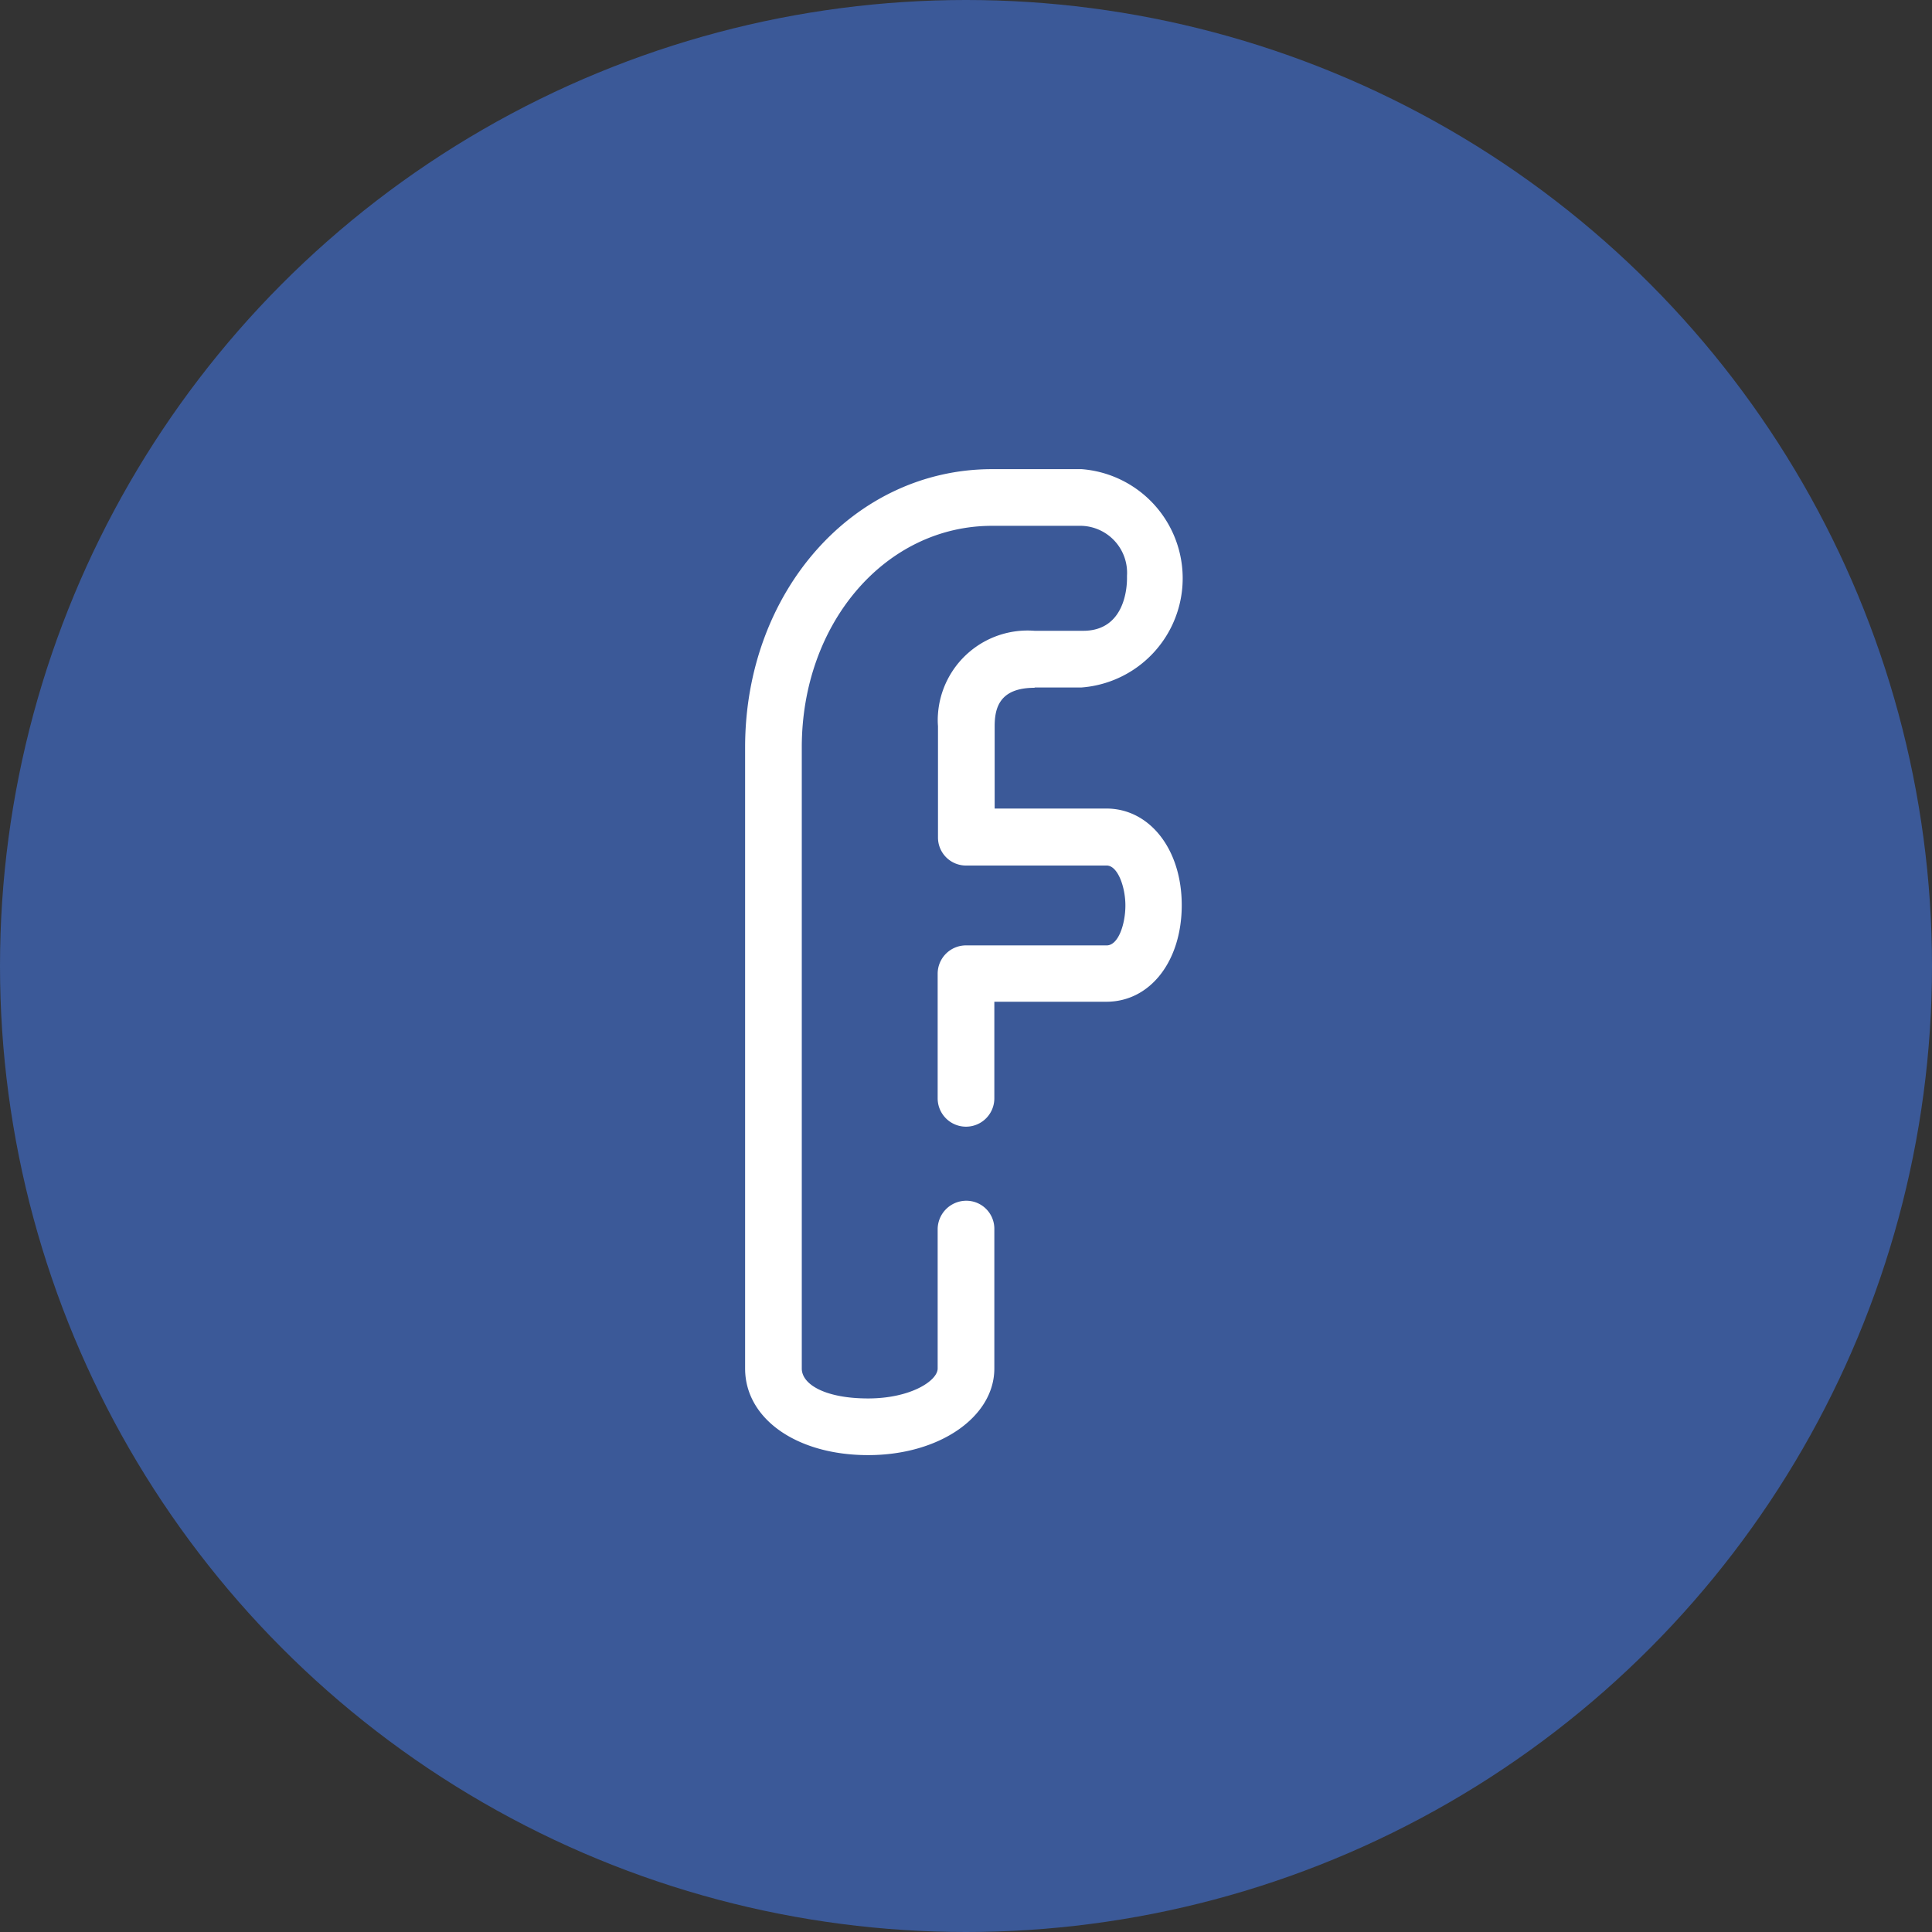<svg id="Layer_1" data-name="Layer 1" xmlns="http://www.w3.org/2000/svg" viewBox="0 0 60 60"><rect x="0" y="0" width="60" height="60" fill="#333333" stroke="none"/><defs><style>.cls-1{fill:#3b5998;}.cls-2{fill:#fff;}</style></defs><circle class="cls-1" cx="30" cy="30" r="30"/><path class="cls-2" d="M32.13,21.35h1.46a3.4,3.4,0,0,0,0-6.78H30.81c-4.3,0-7.67,3.8-7.67,8.64V42.5c0,1.56,1.6,2.69,3.82,2.69S30.88,44,30.88,42.5V38.16a.87.87,0,0,0-.88-.87.89.89,0,0,0-.88.87V42.5c0,.38-.84.93-2.16.93S24.9,43,24.9,42.5V23.21c0-3.86,2.6-6.88,5.91-6.88h2.78A1.46,1.46,0,0,1,35,17.88s0,.05,0,.08c0,.27-.06,1.63-1.36,1.63H32.13a2.79,2.79,0,0,0-3,2.58,2.41,2.41,0,0,0,0,.38V26a.87.87,0,0,0,.88.88h4.36c.34,0,.58.66.58,1.24s-.22,1.24-.58,1.24H30a.88.88,0,0,0-.88.88h0v3.87a.88.88,0,0,0,1.76,0h0v-3h3.48c1.36,0,2.34-1.26,2.34-3s-1-3-2.34-3H30.89V22.56c0-.56.14-1.2,1.24-1.2Z"/></svg>